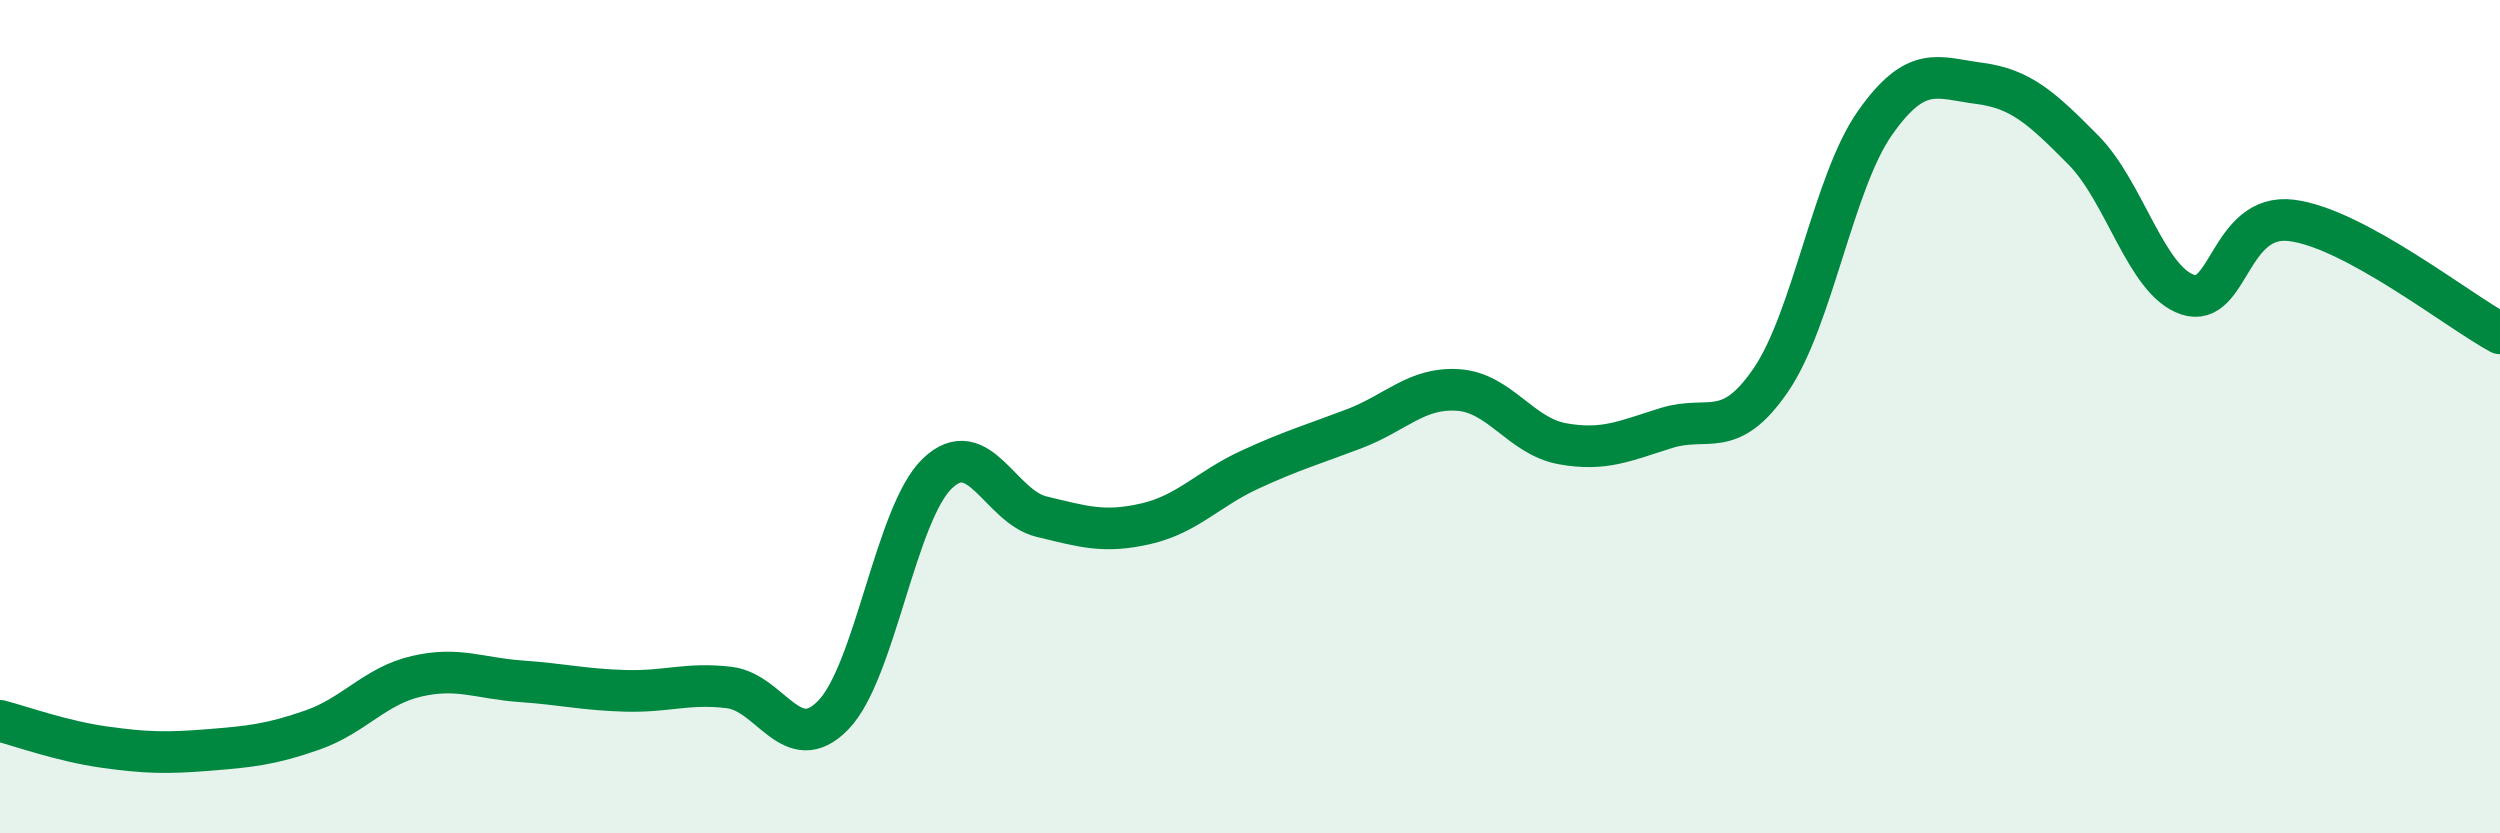 
    <svg width="60" height="20" viewBox="0 0 60 20" xmlns="http://www.w3.org/2000/svg">
      <path
        d="M 0,17.3 C 0.5,17.43 1.5,17.79 2.5,17.93 C 3.5,18.07 4,18.08 5,18 C 6,17.92 6.5,17.87 7.5,17.52 C 8.5,17.17 9,16.46 10,16.23 C 11,16 11.5,16.28 12.5,16.35 C 13.5,16.42 14,16.55 15,16.58 C 16,16.61 16.5,16.38 17.5,16.5 C 18.5,16.62 19,18.19 20,17.16 C 21,16.13 21.5,12.31 22.5,11.36 C 23.5,10.41 24,12.16 25,12.4 C 26,12.64 26.5,12.8 27.5,12.57 C 28.5,12.34 29,11.73 30,11.27 C 31,10.81 31.5,10.67 32.5,10.29 C 33.5,9.91 34,9.29 35,9.36 C 36,9.43 36.5,10.47 37.5,10.65 C 38.5,10.83 39,10.58 40,10.27 C 41,9.96 41.5,10.58 42.5,9.12 C 43.5,7.66 44,4.37 45,2.95 C 46,1.53 46.5,1.87 47.5,2 C 48.5,2.13 49,2.59 50,3.6 C 51,4.61 51.5,6.73 52.5,7.07 C 53.5,7.41 53.5,5.1 55,5.29 C 56.5,5.48 59,7.46 60,8L60 20L0 20Z"
        fill="#008740"
        opacity="0.1"
        stroke-linecap="round"
        stroke-linejoin="round"
      />
      <path
        d="M 0,17.3 C 0.5,17.43 1.5,17.79 2.5,17.93 C 3.5,18.07 4,18.08 5,18 C 6,17.92 6.5,17.87 7.5,17.52 C 8.5,17.17 9,16.46 10,16.23 C 11,16 11.5,16.28 12.5,16.35 C 13.5,16.42 14,16.55 15,16.58 C 16,16.61 16.5,16.38 17.5,16.5 C 18.5,16.62 19,18.19 20,17.16 C 21,16.13 21.5,12.31 22.5,11.36 C 23.5,10.41 24,12.16 25,12.4 C 26,12.64 26.5,12.8 27.5,12.57 C 28.5,12.34 29,11.73 30,11.27 C 31,10.81 31.5,10.67 32.5,10.29 C 33.5,9.91 34,9.29 35,9.36 C 36,9.43 36.5,10.47 37.5,10.65 C 38.5,10.83 39,10.58 40,10.27 C 41,9.96 41.5,10.58 42.5,9.12 C 43.5,7.66 44,4.37 45,2.95 C 46,1.53 46.5,1.87 47.5,2 C 48.5,2.13 49,2.59 50,3.6 C 51,4.61 51.5,6.73 52.5,7.07 C 53.5,7.41 53.5,5.1 55,5.29 C 56.5,5.48 59,7.46 60,8"
        stroke="#008740"
        stroke-width="1"
        fill="none"
        stroke-linecap="round"
        stroke-linejoin="round"
      />
    </svg>
  